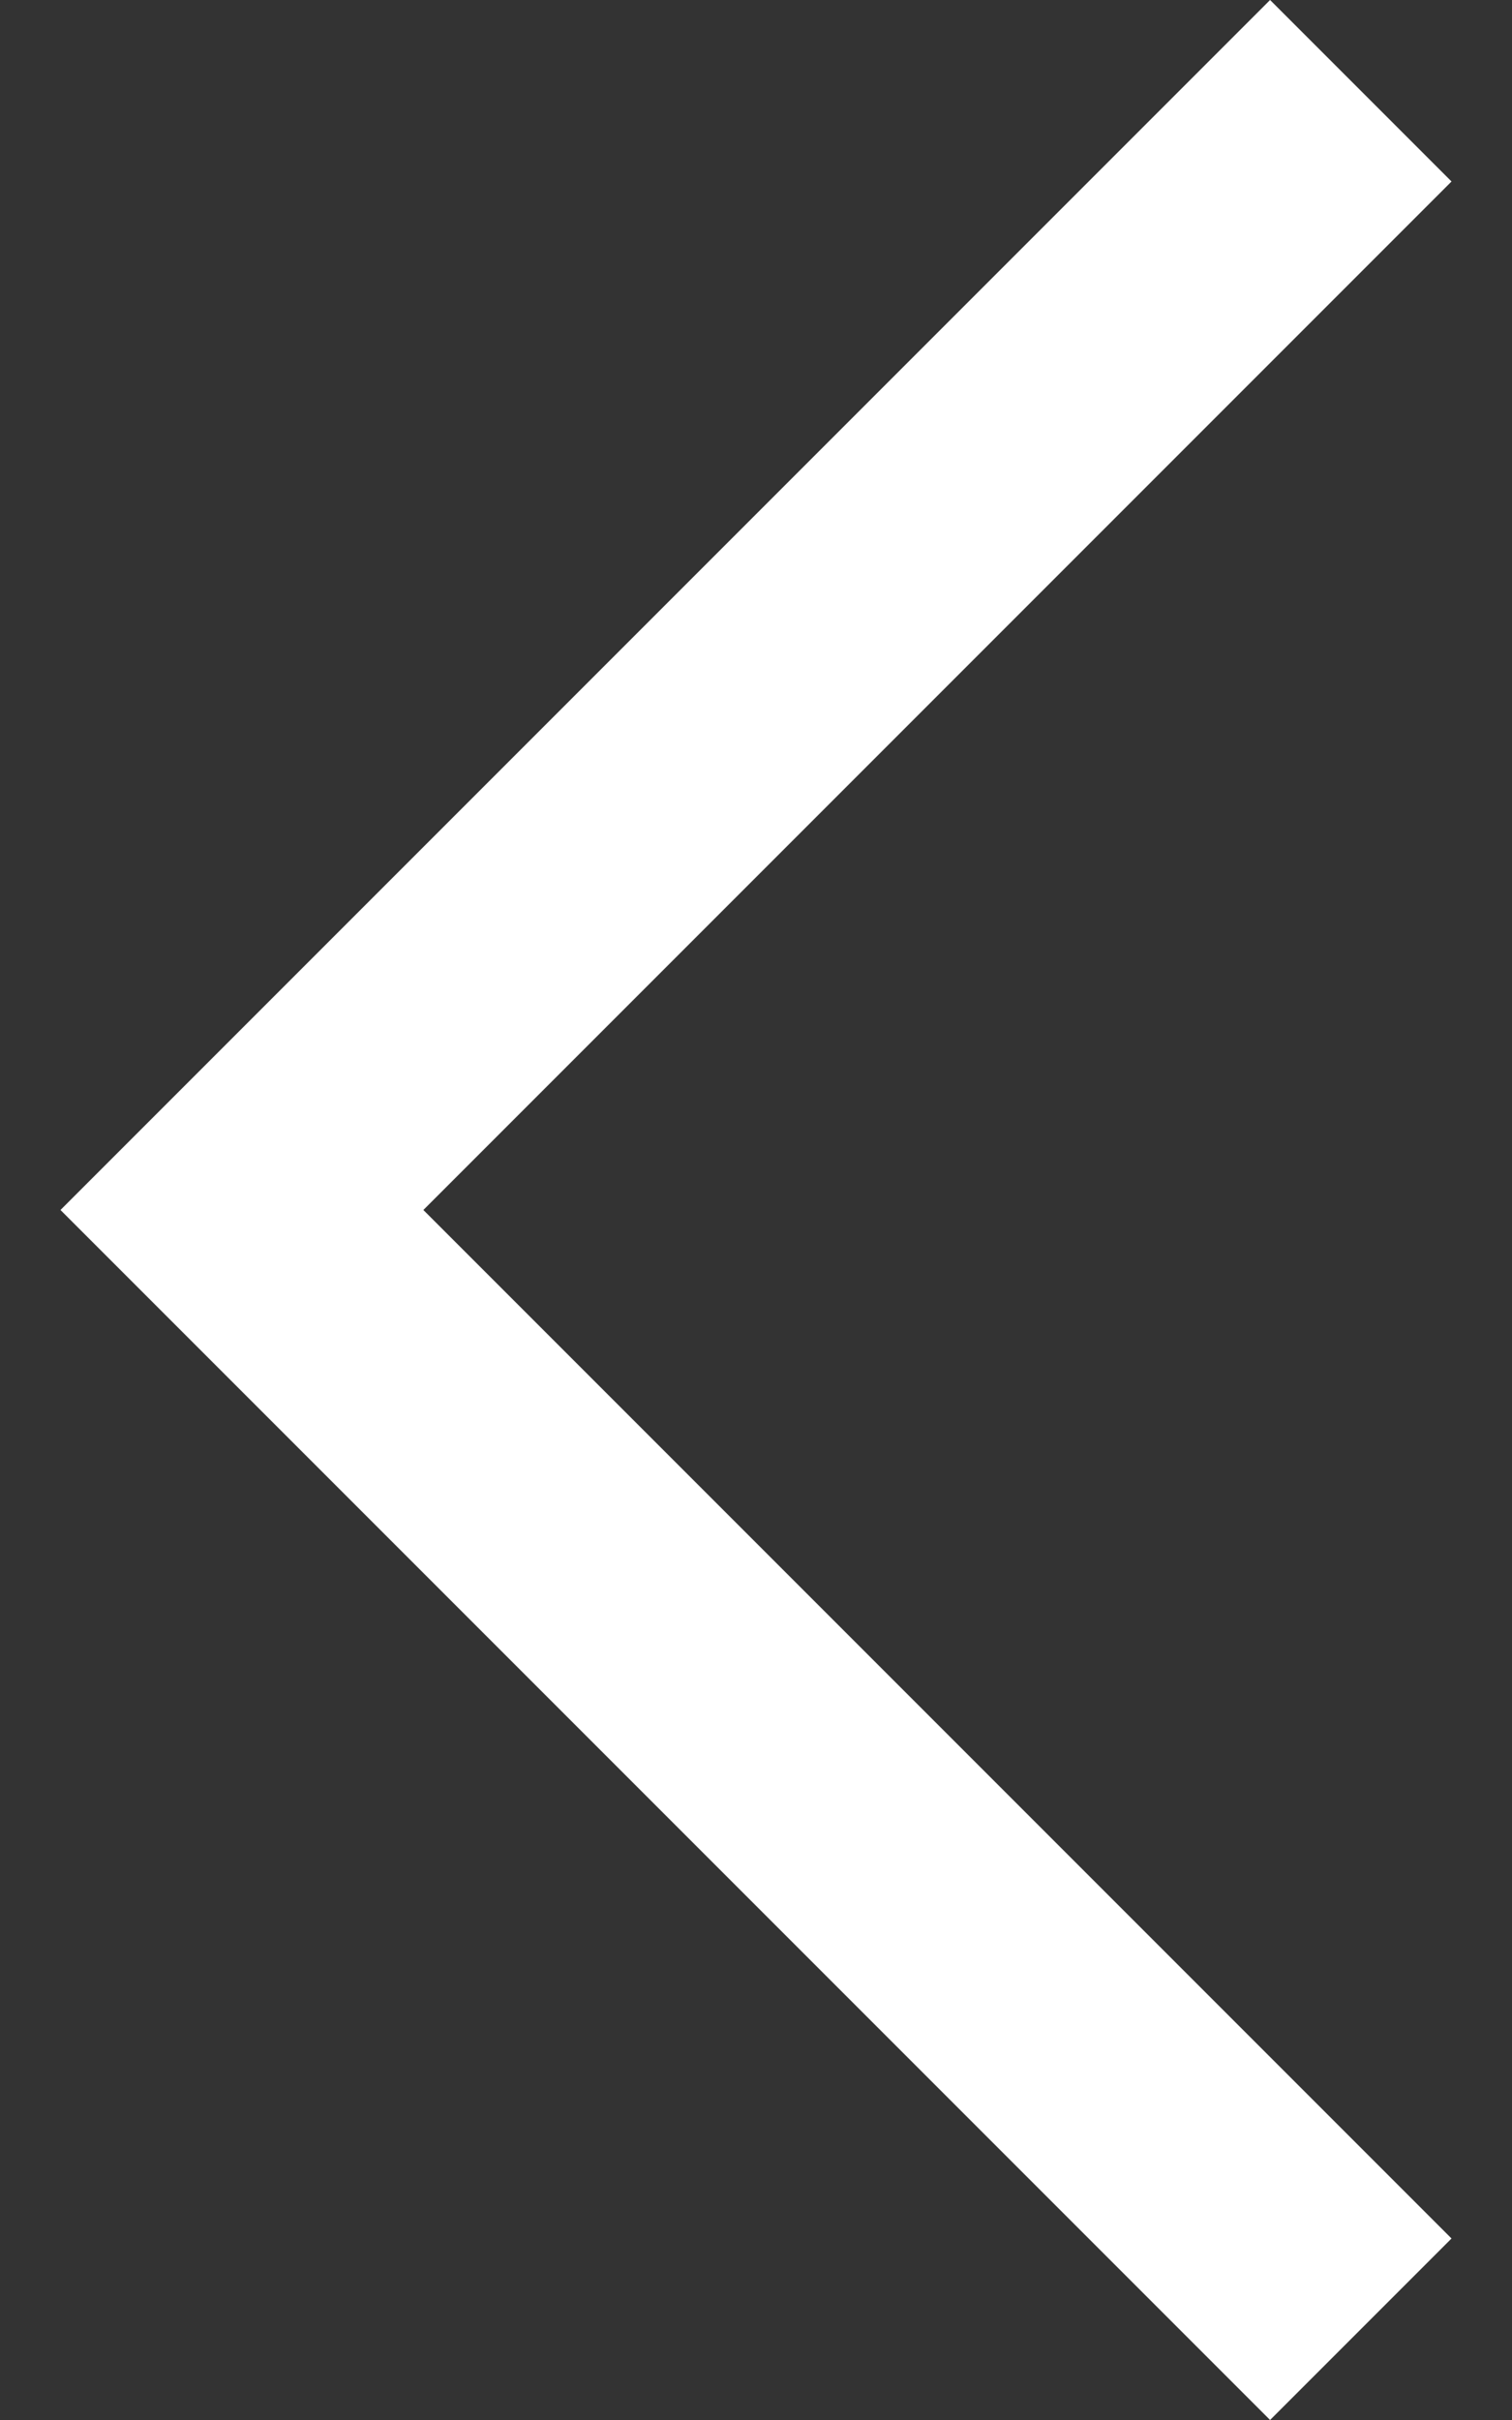 <svg xmlns="http://www.w3.org/2000/svg" xml:space="preserve" viewBox="0 0 20 32"><rect x="0" y="0" width="20" height="32" fill="#333333" stroke="none"/><path fill="#FFF" d="M3.2 13.6 16.8 0l2.4 2.4L5.6 16l13.6 13.6-2.4 2.4L3.2 18.4.8 16z"/></svg>